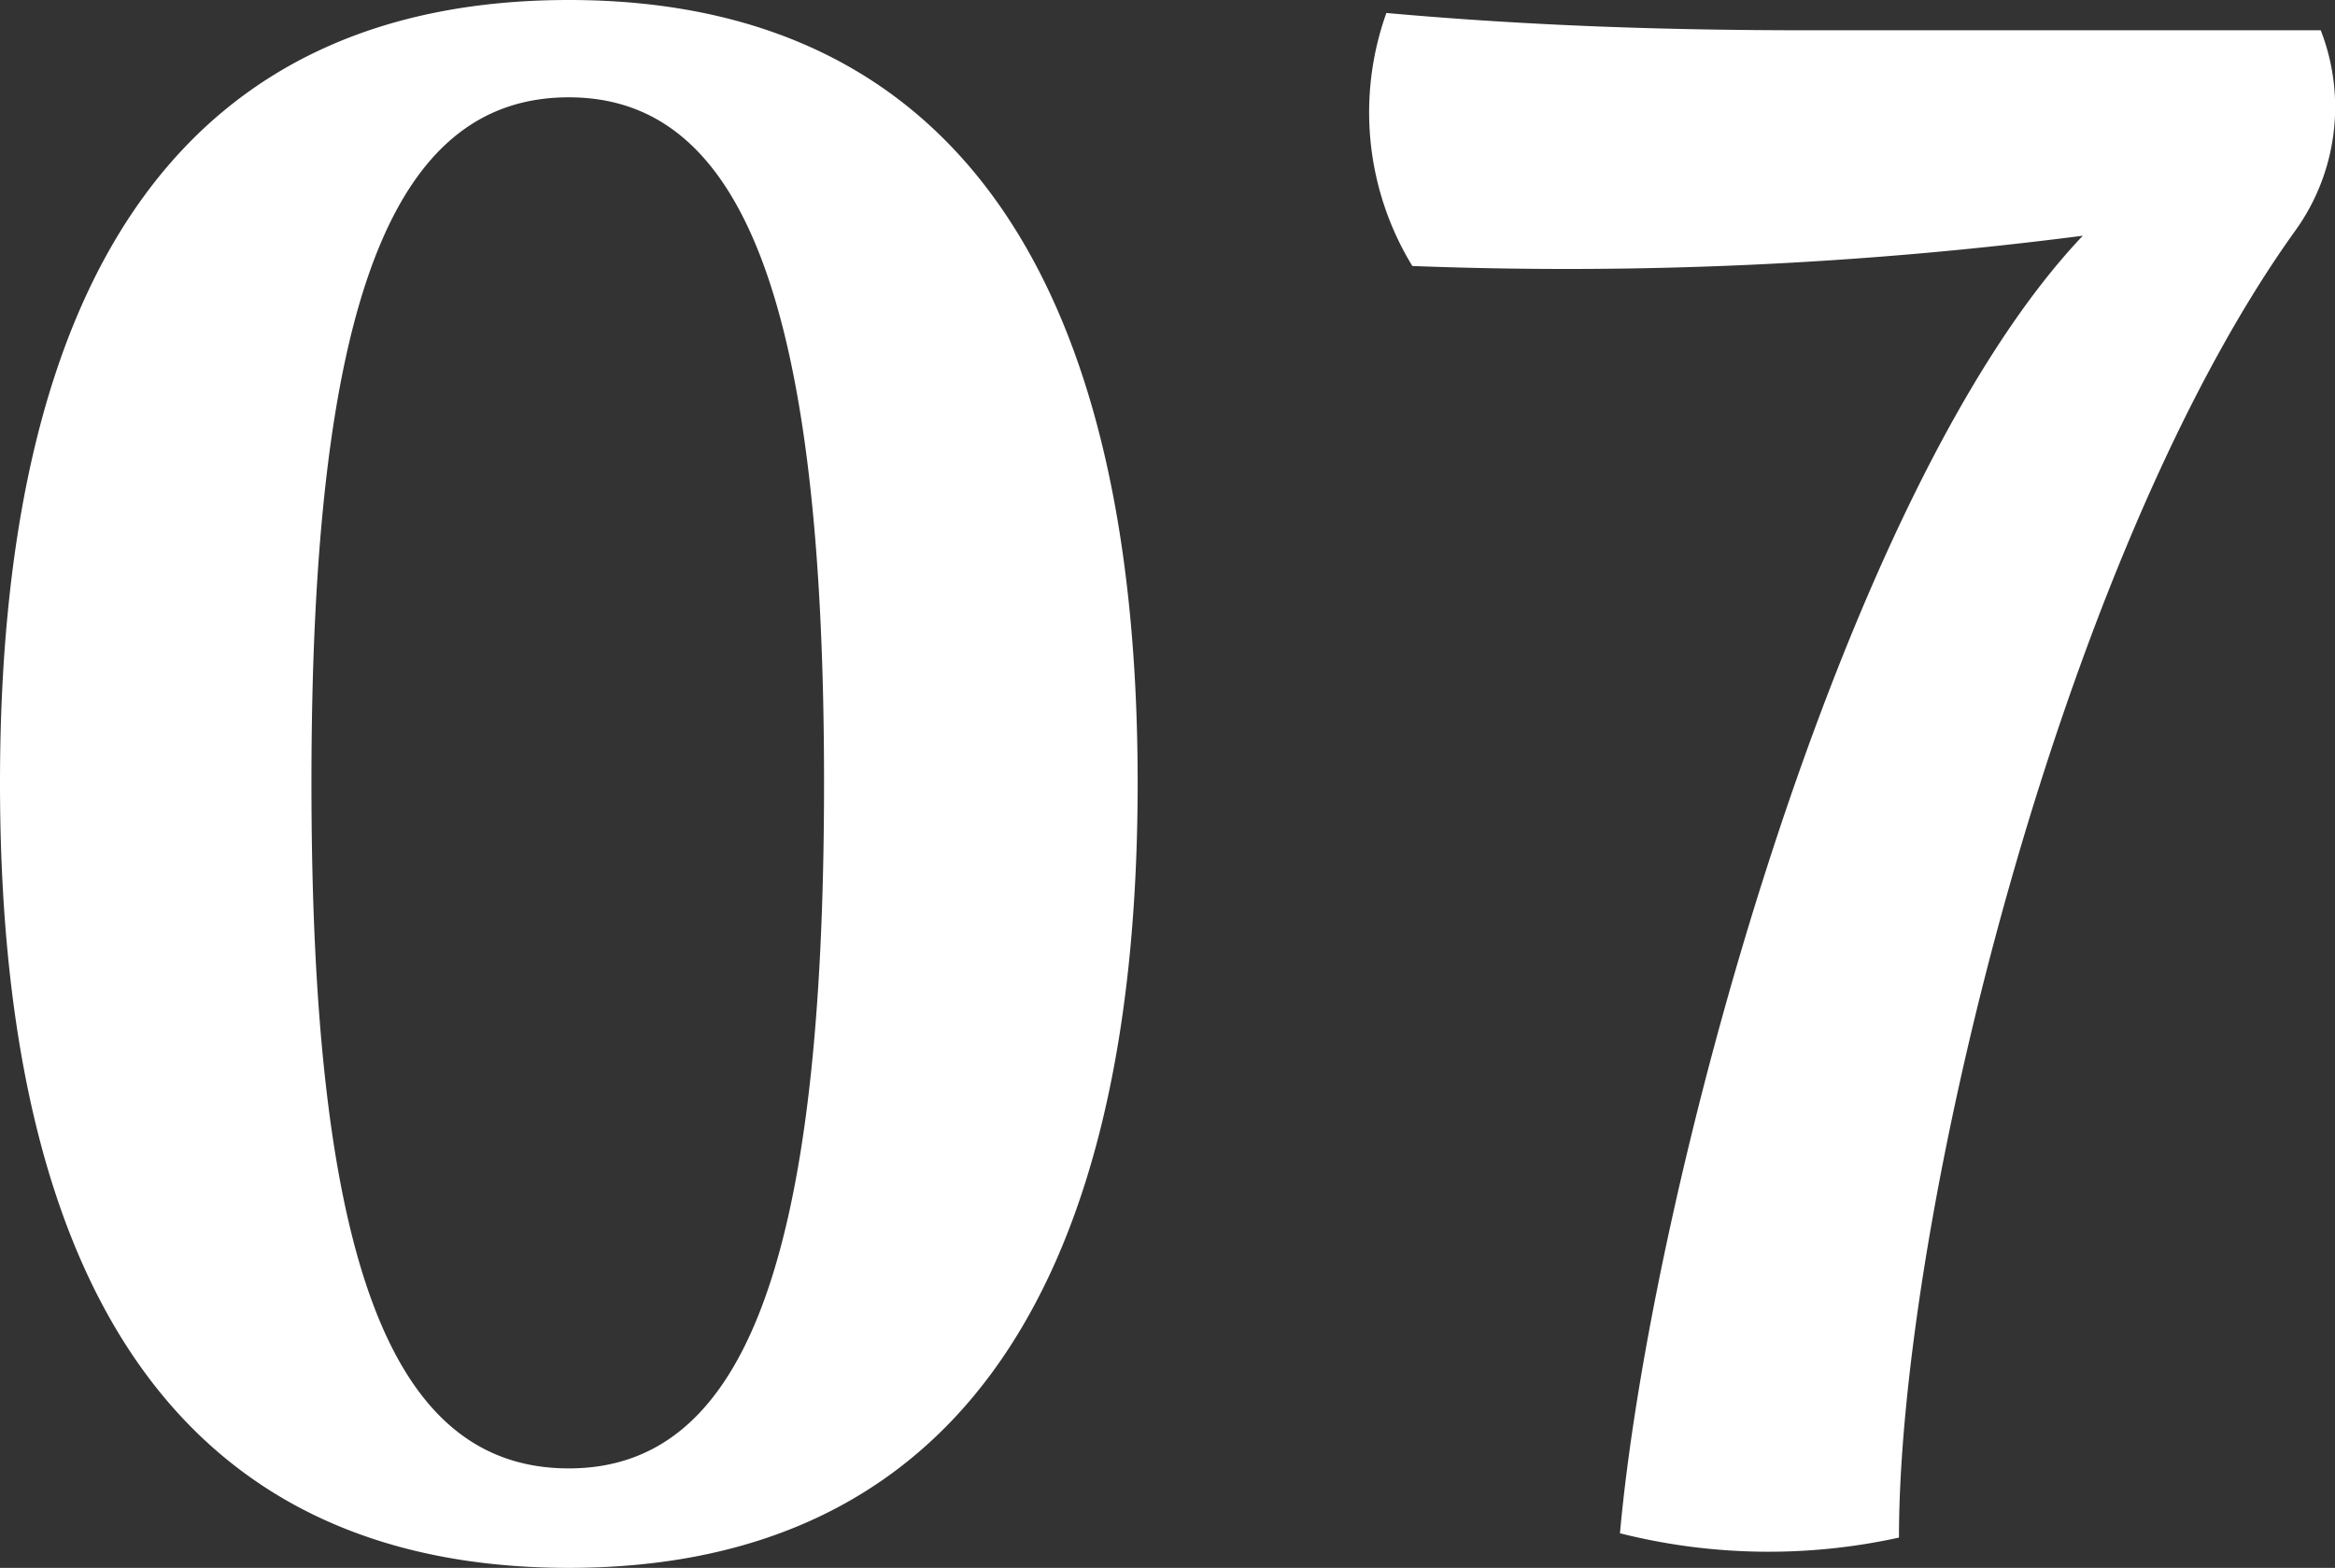 <svg xmlns="http://www.w3.org/2000/svg" width="26.99" height="18.125" viewBox="0 0 26.99 18.125">
  <rect x="0" y="0" width="26.99" height="18.125" fill="#333333" stroke="none"/>
  <path id="パス_137" data-name="パス 137" d="M-6.65.35c4.3,0,6.575-3.025,6.575-9.075,0-6.025-2.275-9.05-6.575-9.05-4.325,0-6.575,3.025-6.575,9.05C-13.225-2.675-10.975.35-6.65.35Zm0-1.15C-8.7-.8-9.625-3.175-9.625-8.725c0-5.525.925-7.925,2.975-7.925,2.025,0,2.95,2.4,2.95,7.925C-3.7-3.175-4.625-.8-6.65-.8ZM8.725,0c0-3.65,1.85-11.3,4.575-15.1a2.446,2.446,0,0,0,.3-2.325H7.675c-1.625,0-3.2-.05-4.875-.2A3.409,3.409,0,0,0,3.1-14.7a46.46,46.46,0,0,0,7.75-.35c-2.825,2.975-5,11.1-5.35,15A7.025,7.025,0,0,0,8.725,0Z" transform="translate(13.225 17.775)" fill="#fff"/>
</svg>
